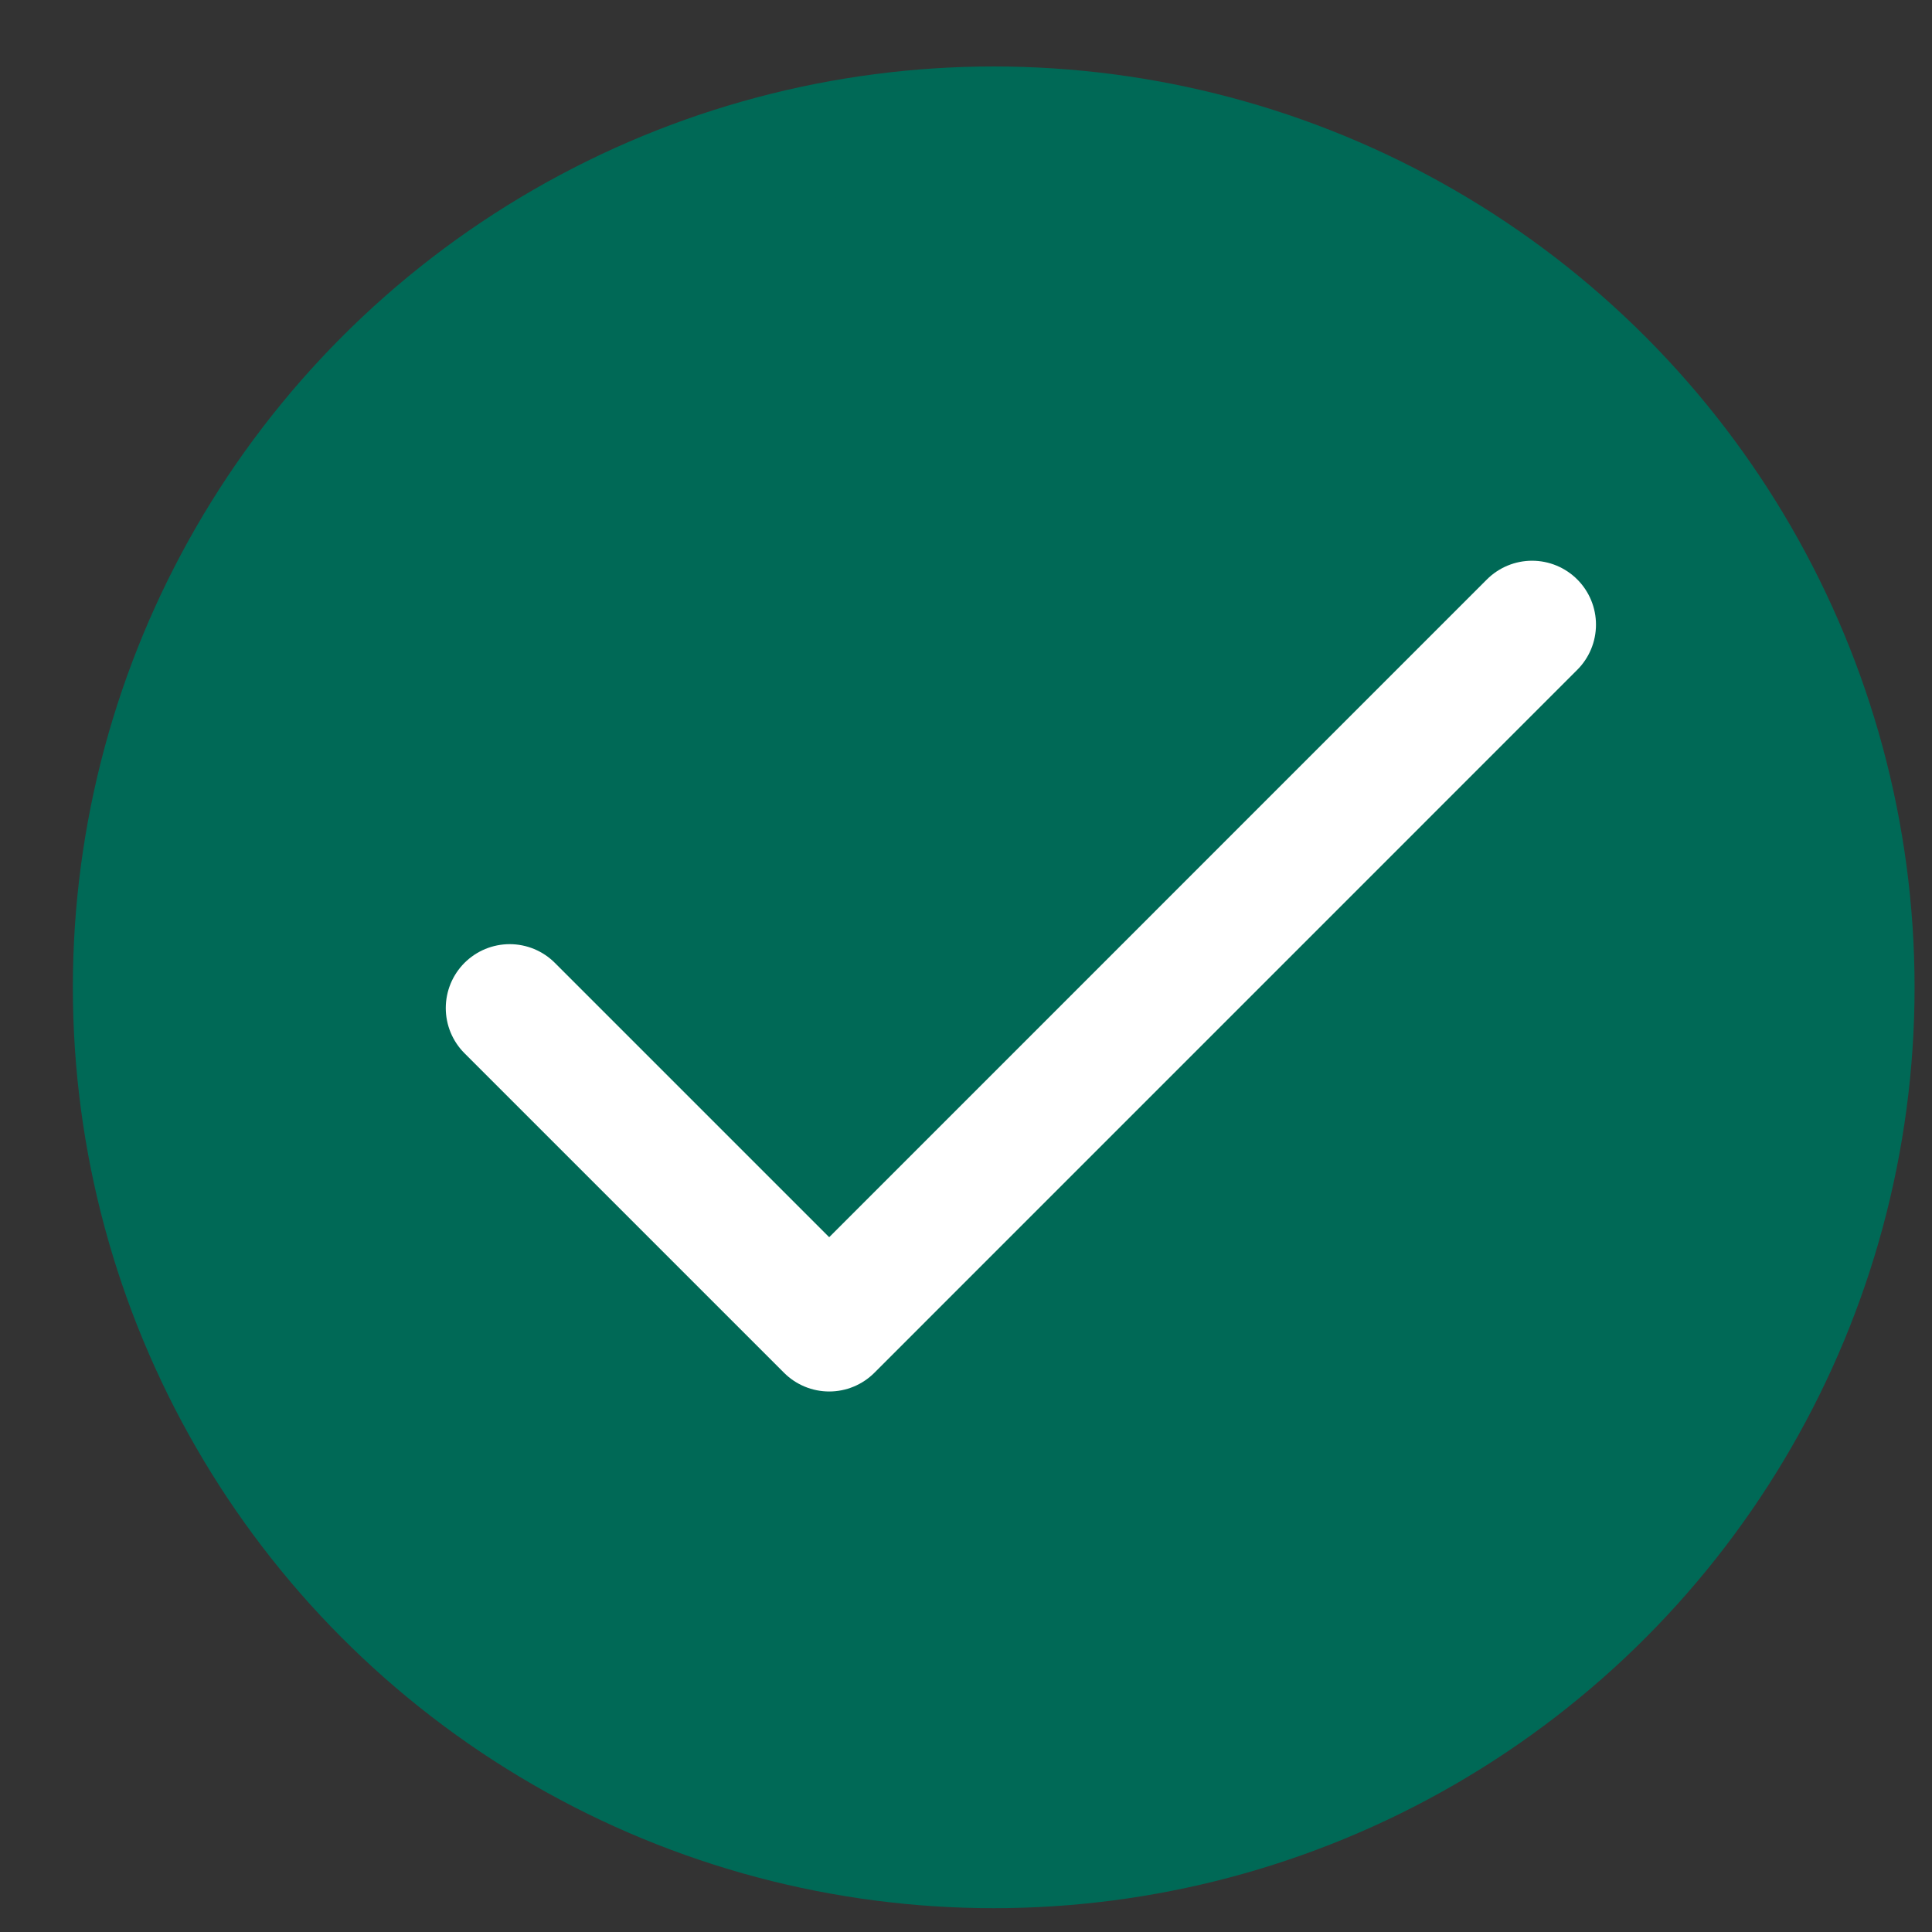 <svg width="26" height="26" viewBox="0 0 26 26" fill="none" xmlns="http://www.w3.org/2000/svg">
<rect x="0" y="0" width="26" height="26" fill="#333333" stroke="none"/>
<circle cx="13.373" cy="13.287" r="11.618" fill="#006956" stroke="#006956" stroke-width="1.549"/>
<path d="M20.618 8.406L11.159 17.866L6.859 13.566" stroke="white" stroke-width="1.72" stroke-linecap="round" stroke-linejoin="round"/>
</svg>
